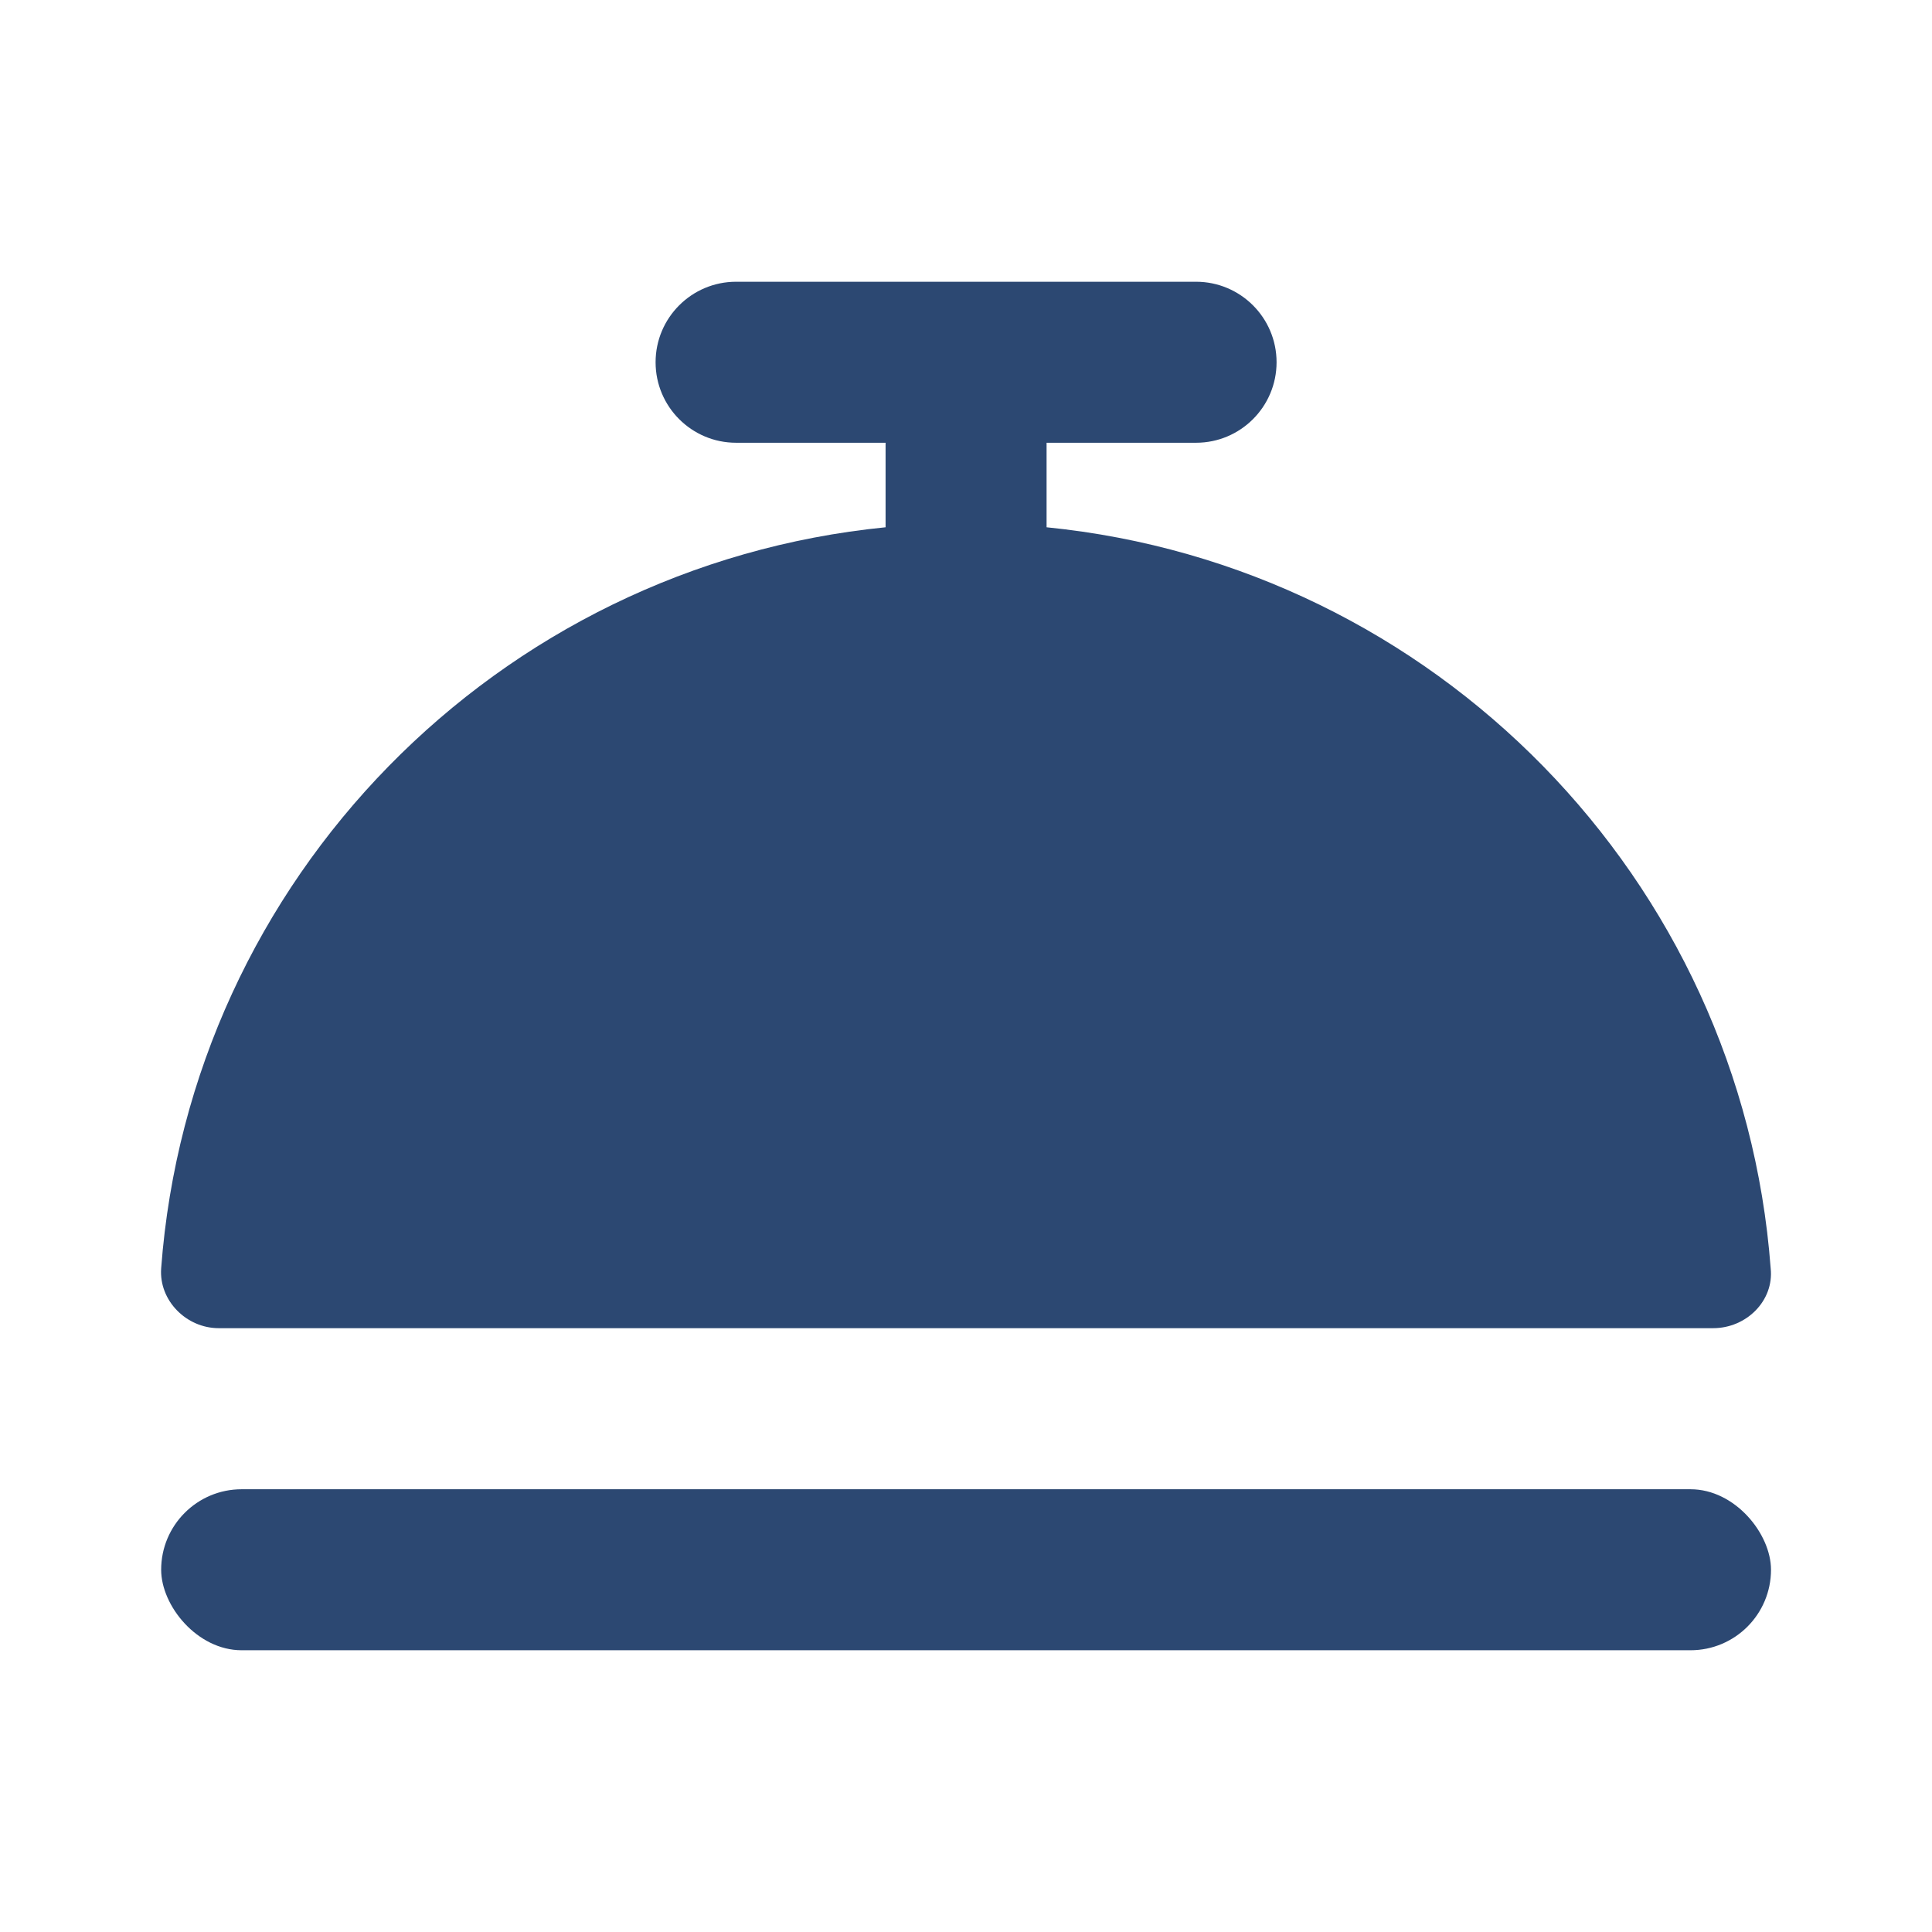<?xml version="1.0" encoding="UTF-8"?>
<svg xmlns="http://www.w3.org/2000/svg" width="24" height="24" viewBox="0 0 24 24" fill="none">
  <rect x="2.002" y="18.5" width="19.998" height="2" rx="1" fill="#2C4872"></rect>
  <path fill-rule="evenodd" clip-rule="evenodd" d="M13.001 6.55L13.001 5.5L14.858 5.5C15.41 5.5 15.858 5.052 15.858 4.5C15.858 3.948 15.41 3.5 14.858 3.5L12.001 3.5L9.144 3.5C8.592 3.5 8.144 3.948 8.144 4.5C8.144 5.052 8.592 5.5 9.144 5.5L11.001 5.5L11.001 6.55C6.178 7.029 2.363 10.917 2.002 15.756C1.973 16.156 2.316 16.499 2.716 16.499L21.282 16.499C21.696 16.499 22.039 16.156 21.996 15.756C21.635 10.918 17.821 7.031 13.001 6.55Z" fill="#2C4872"></path>
</svg>
